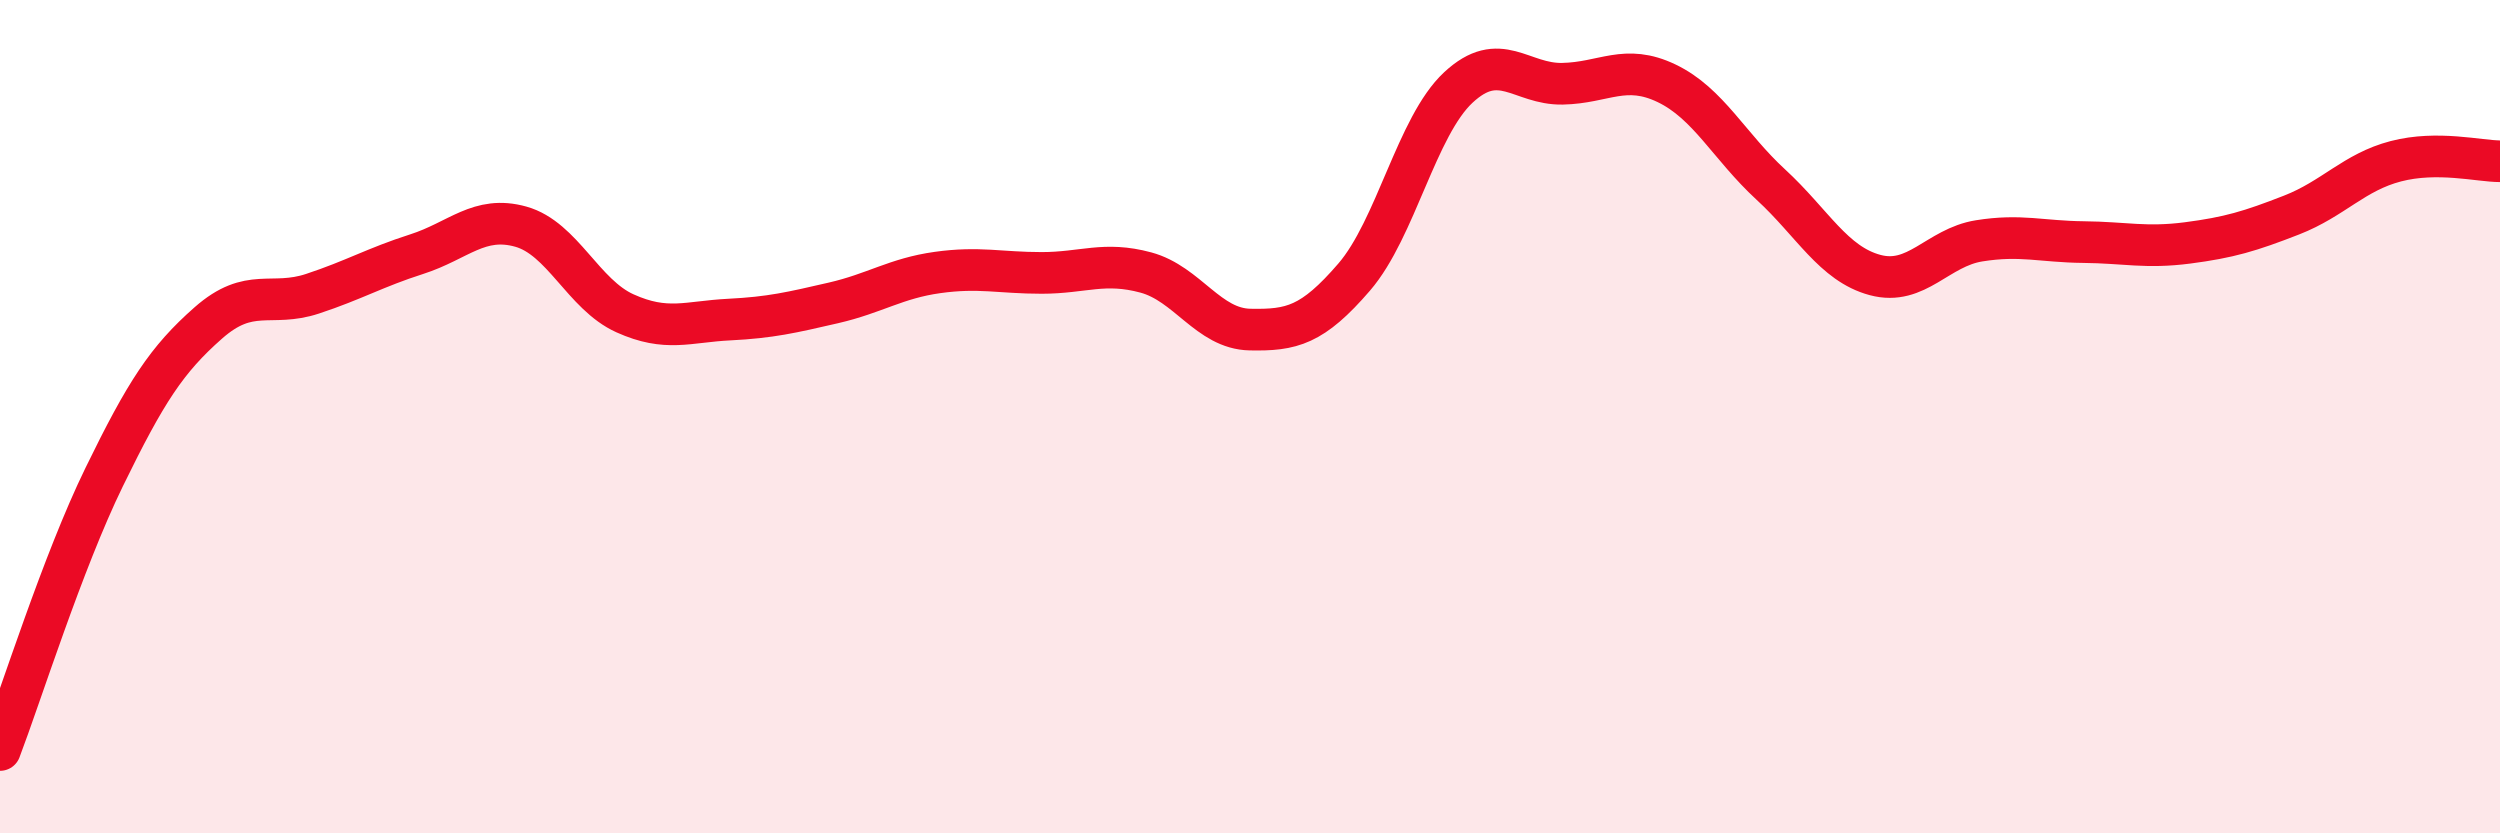 
    <svg width="60" height="20" viewBox="0 0 60 20" xmlns="http://www.w3.org/2000/svg">
      <path
        d="M 0,18 C 0.5,16.69 1.5,13.5 2.5,11.45 C 3.5,9.4 4,8.63 5,7.75 C 6,6.87 6.5,7.38 7.5,7.05 C 8.5,6.72 9,6.42 10,6.1 C 11,5.78 11.5,5.16 12.5,5.44 C 13.5,5.72 14,7.07 15,7.52 C 16,7.97 16.5,7.72 17.5,7.67 C 18.5,7.62 19,7.5 20,7.27 C 21,7.04 21.5,6.68 22.5,6.54 C 23.5,6.4 24,6.55 25,6.55 C 26,6.55 26.5,6.27 27.5,6.54 C 28.5,6.81 29,7.89 30,7.91 C 31,7.93 31.5,7.81 32.5,6.65 C 33.5,5.49 34,3.03 35,2.1 C 36,1.17 36.5,2.03 37.5,2.01 C 38.5,1.99 39,1.52 40,2 C 41,2.48 41.5,3.51 42.5,4.43 C 43.5,5.35 44,6.33 45,6.6 C 46,6.87 46.5,5.94 47.5,5.78 C 48.5,5.62 49,5.8 50,5.81 C 51,5.82 51.5,5.96 52.5,5.83 C 53.5,5.7 54,5.55 55,5.16 C 56,4.77 56.5,4.13 57.5,3.87 C 58.5,3.61 59.5,3.87 60,3.87L60 20L0 20Z"
        fill="#EB0A25"
        opacity="0.1"
        stroke-linecap="round"
        stroke-linejoin="round"
      />
      <path
        d="M 0,18 C 0.5,16.69 1.5,13.5 2.5,11.45 C 3.5,9.4 4,8.63 5,7.75 C 6,6.87 6.5,7.38 7.5,7.05 C 8.5,6.72 9,6.42 10,6.1 C 11,5.78 11.5,5.16 12.5,5.44 C 13.5,5.72 14,7.07 15,7.52 C 16,7.97 16.5,7.72 17.5,7.67 C 18.5,7.62 19,7.5 20,7.27 C 21,7.04 21.5,6.68 22.5,6.54 C 23.5,6.4 24,6.55 25,6.55 C 26,6.55 26.5,6.27 27.5,6.54 C 28.5,6.81 29,7.89 30,7.91 C 31,7.93 31.5,7.81 32.5,6.65 C 33.5,5.49 34,3.03 35,2.1 C 36,1.17 36.5,2.03 37.5,2.01 C 38.5,1.99 39,1.52 40,2 C 41,2.48 41.5,3.51 42.5,4.43 C 43.5,5.35 44,6.33 45,6.6 C 46,6.87 46.5,5.94 47.5,5.78 C 48.5,5.62 49,5.8 50,5.81 C 51,5.82 51.5,5.96 52.5,5.83 C 53.5,5.7 54,5.55 55,5.16 C 56,4.77 56.5,4.13 57.5,3.87 C 58.5,3.61 59.5,3.87 60,3.87"
        stroke="#EB0A25"
        stroke-width="1"
        fill="none"
        stroke-linecap="round"
        stroke-linejoin="round"
      />
    </svg>
  